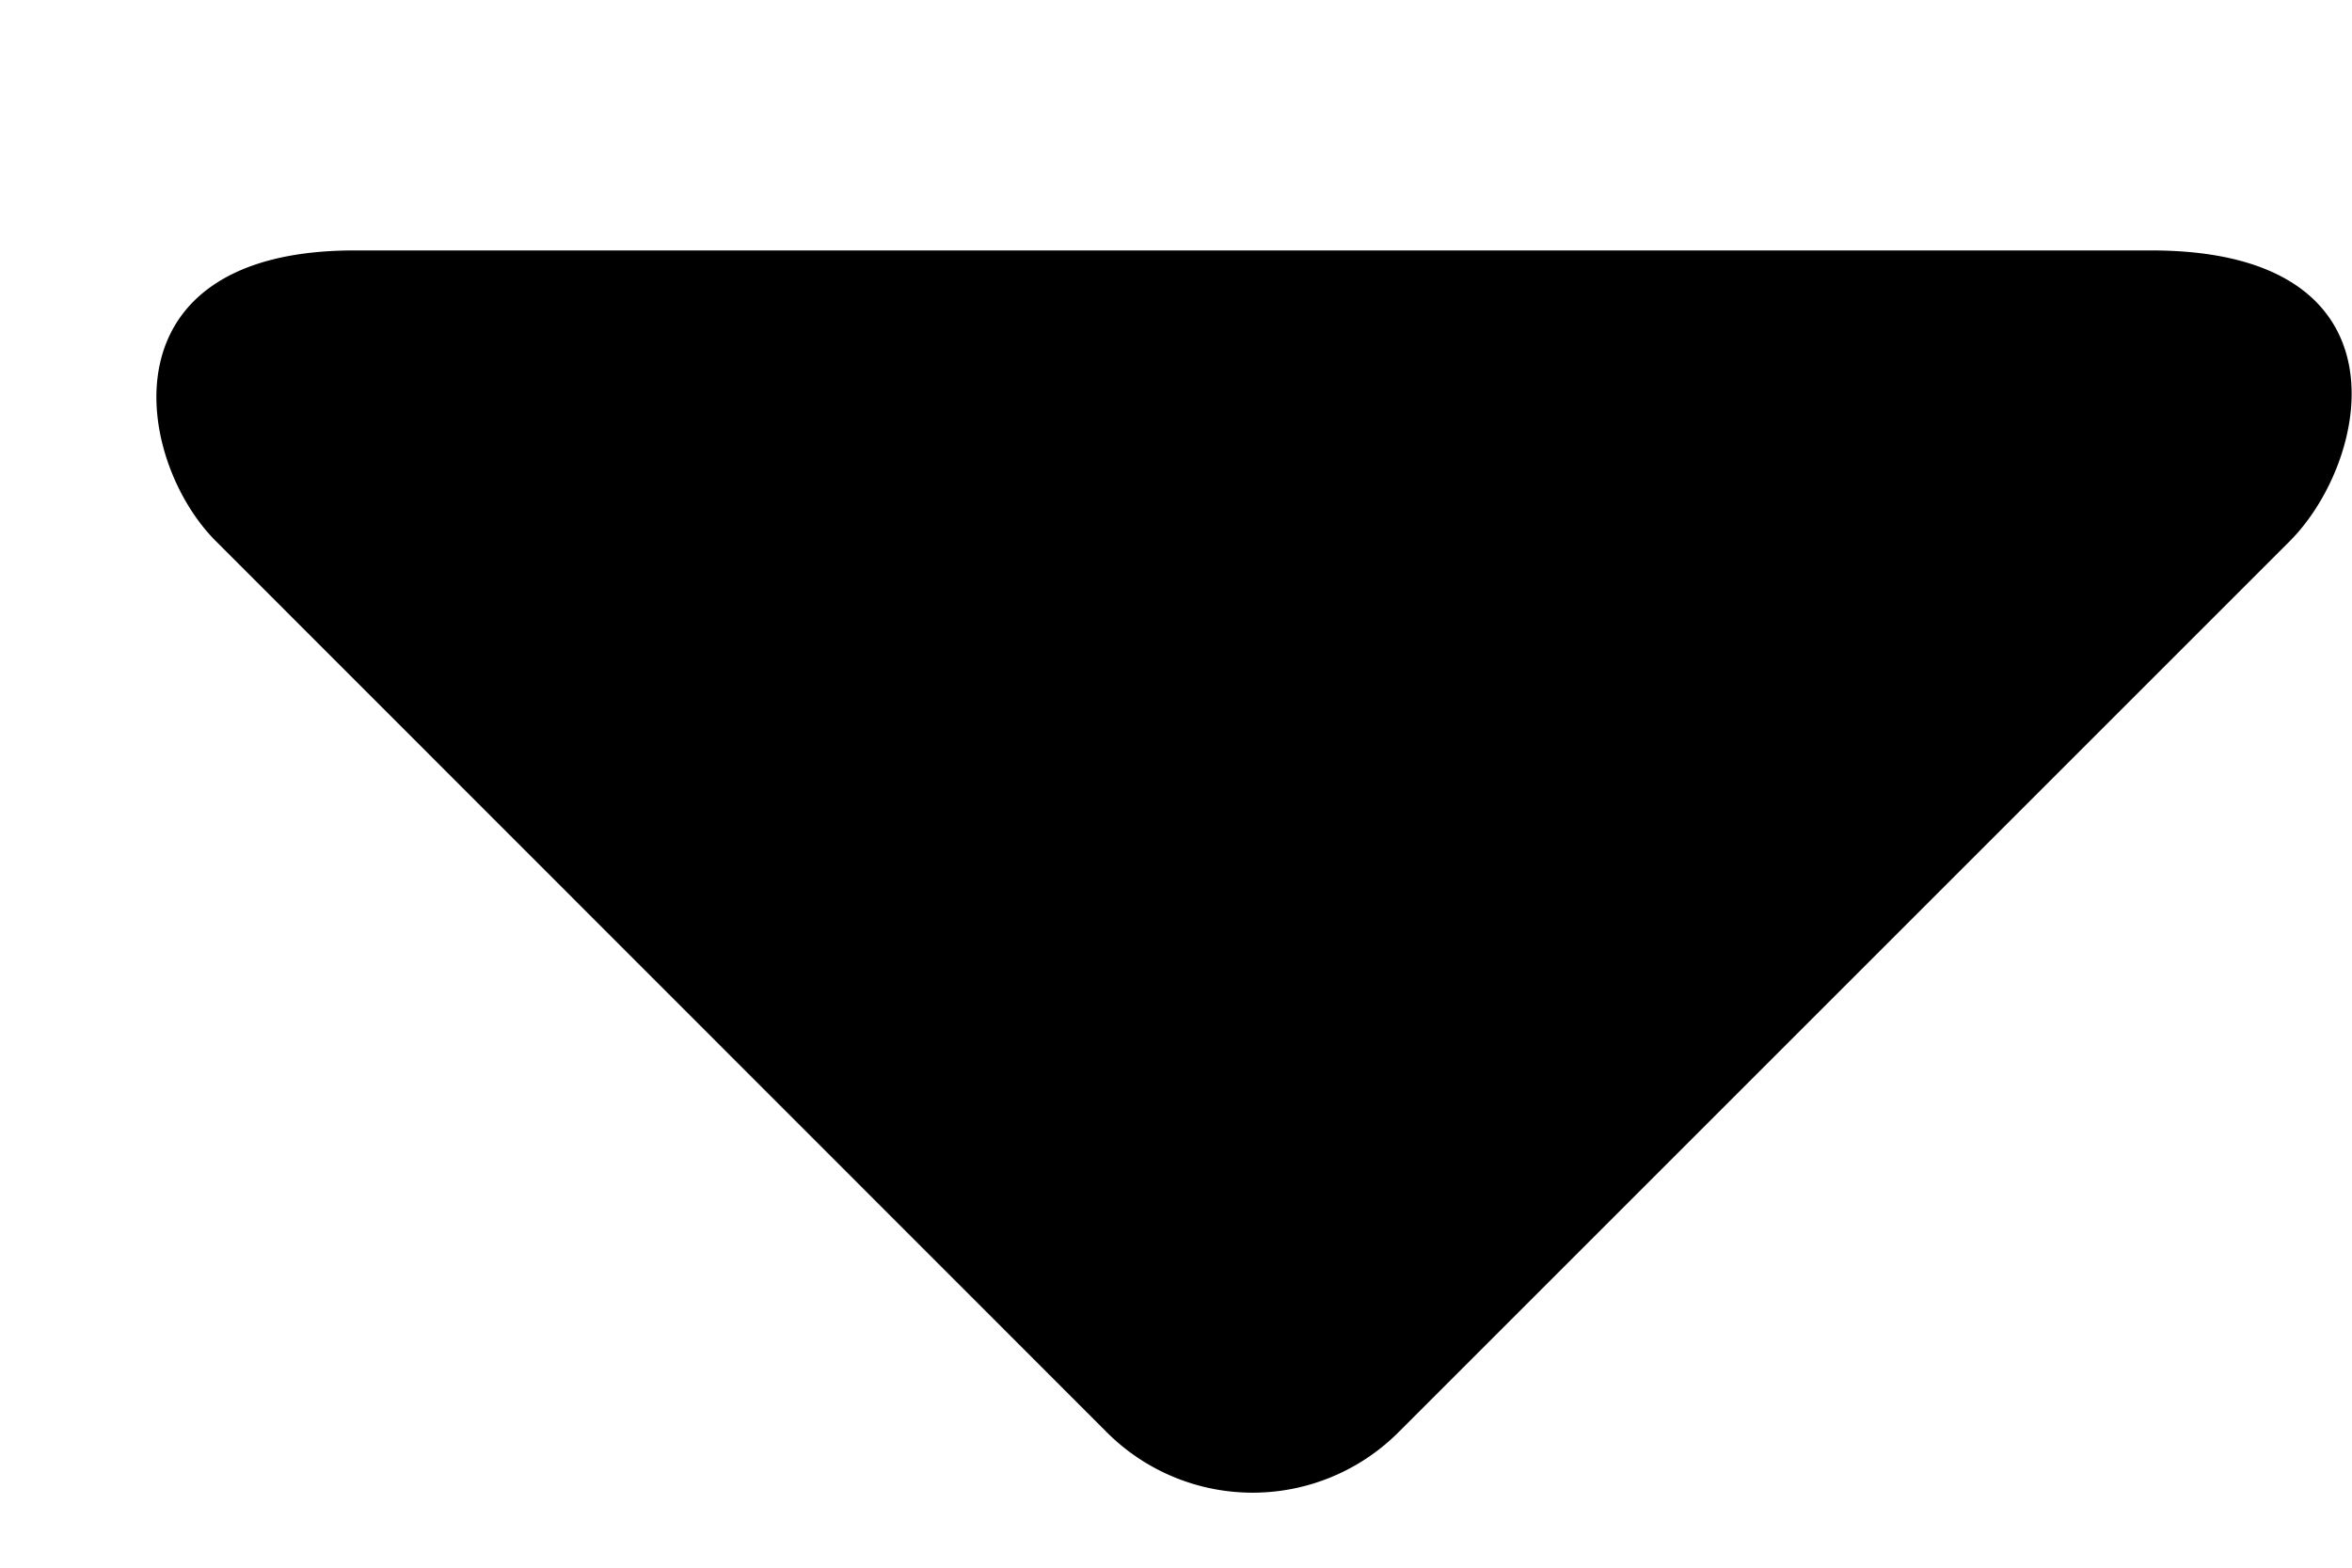 <svg xmlns="http://www.w3.org/2000/svg" width="6" height="4" fill="none"><path fill="#000" fill-rule="evenodd" d="M3.567 3.655a.526.526 0 0 1-.743 0L.551 1.381C.345 1.176.255.639.904.639h4.584c.67 0 .558.537.353.742z" clip-rule="evenodd"/></svg>
